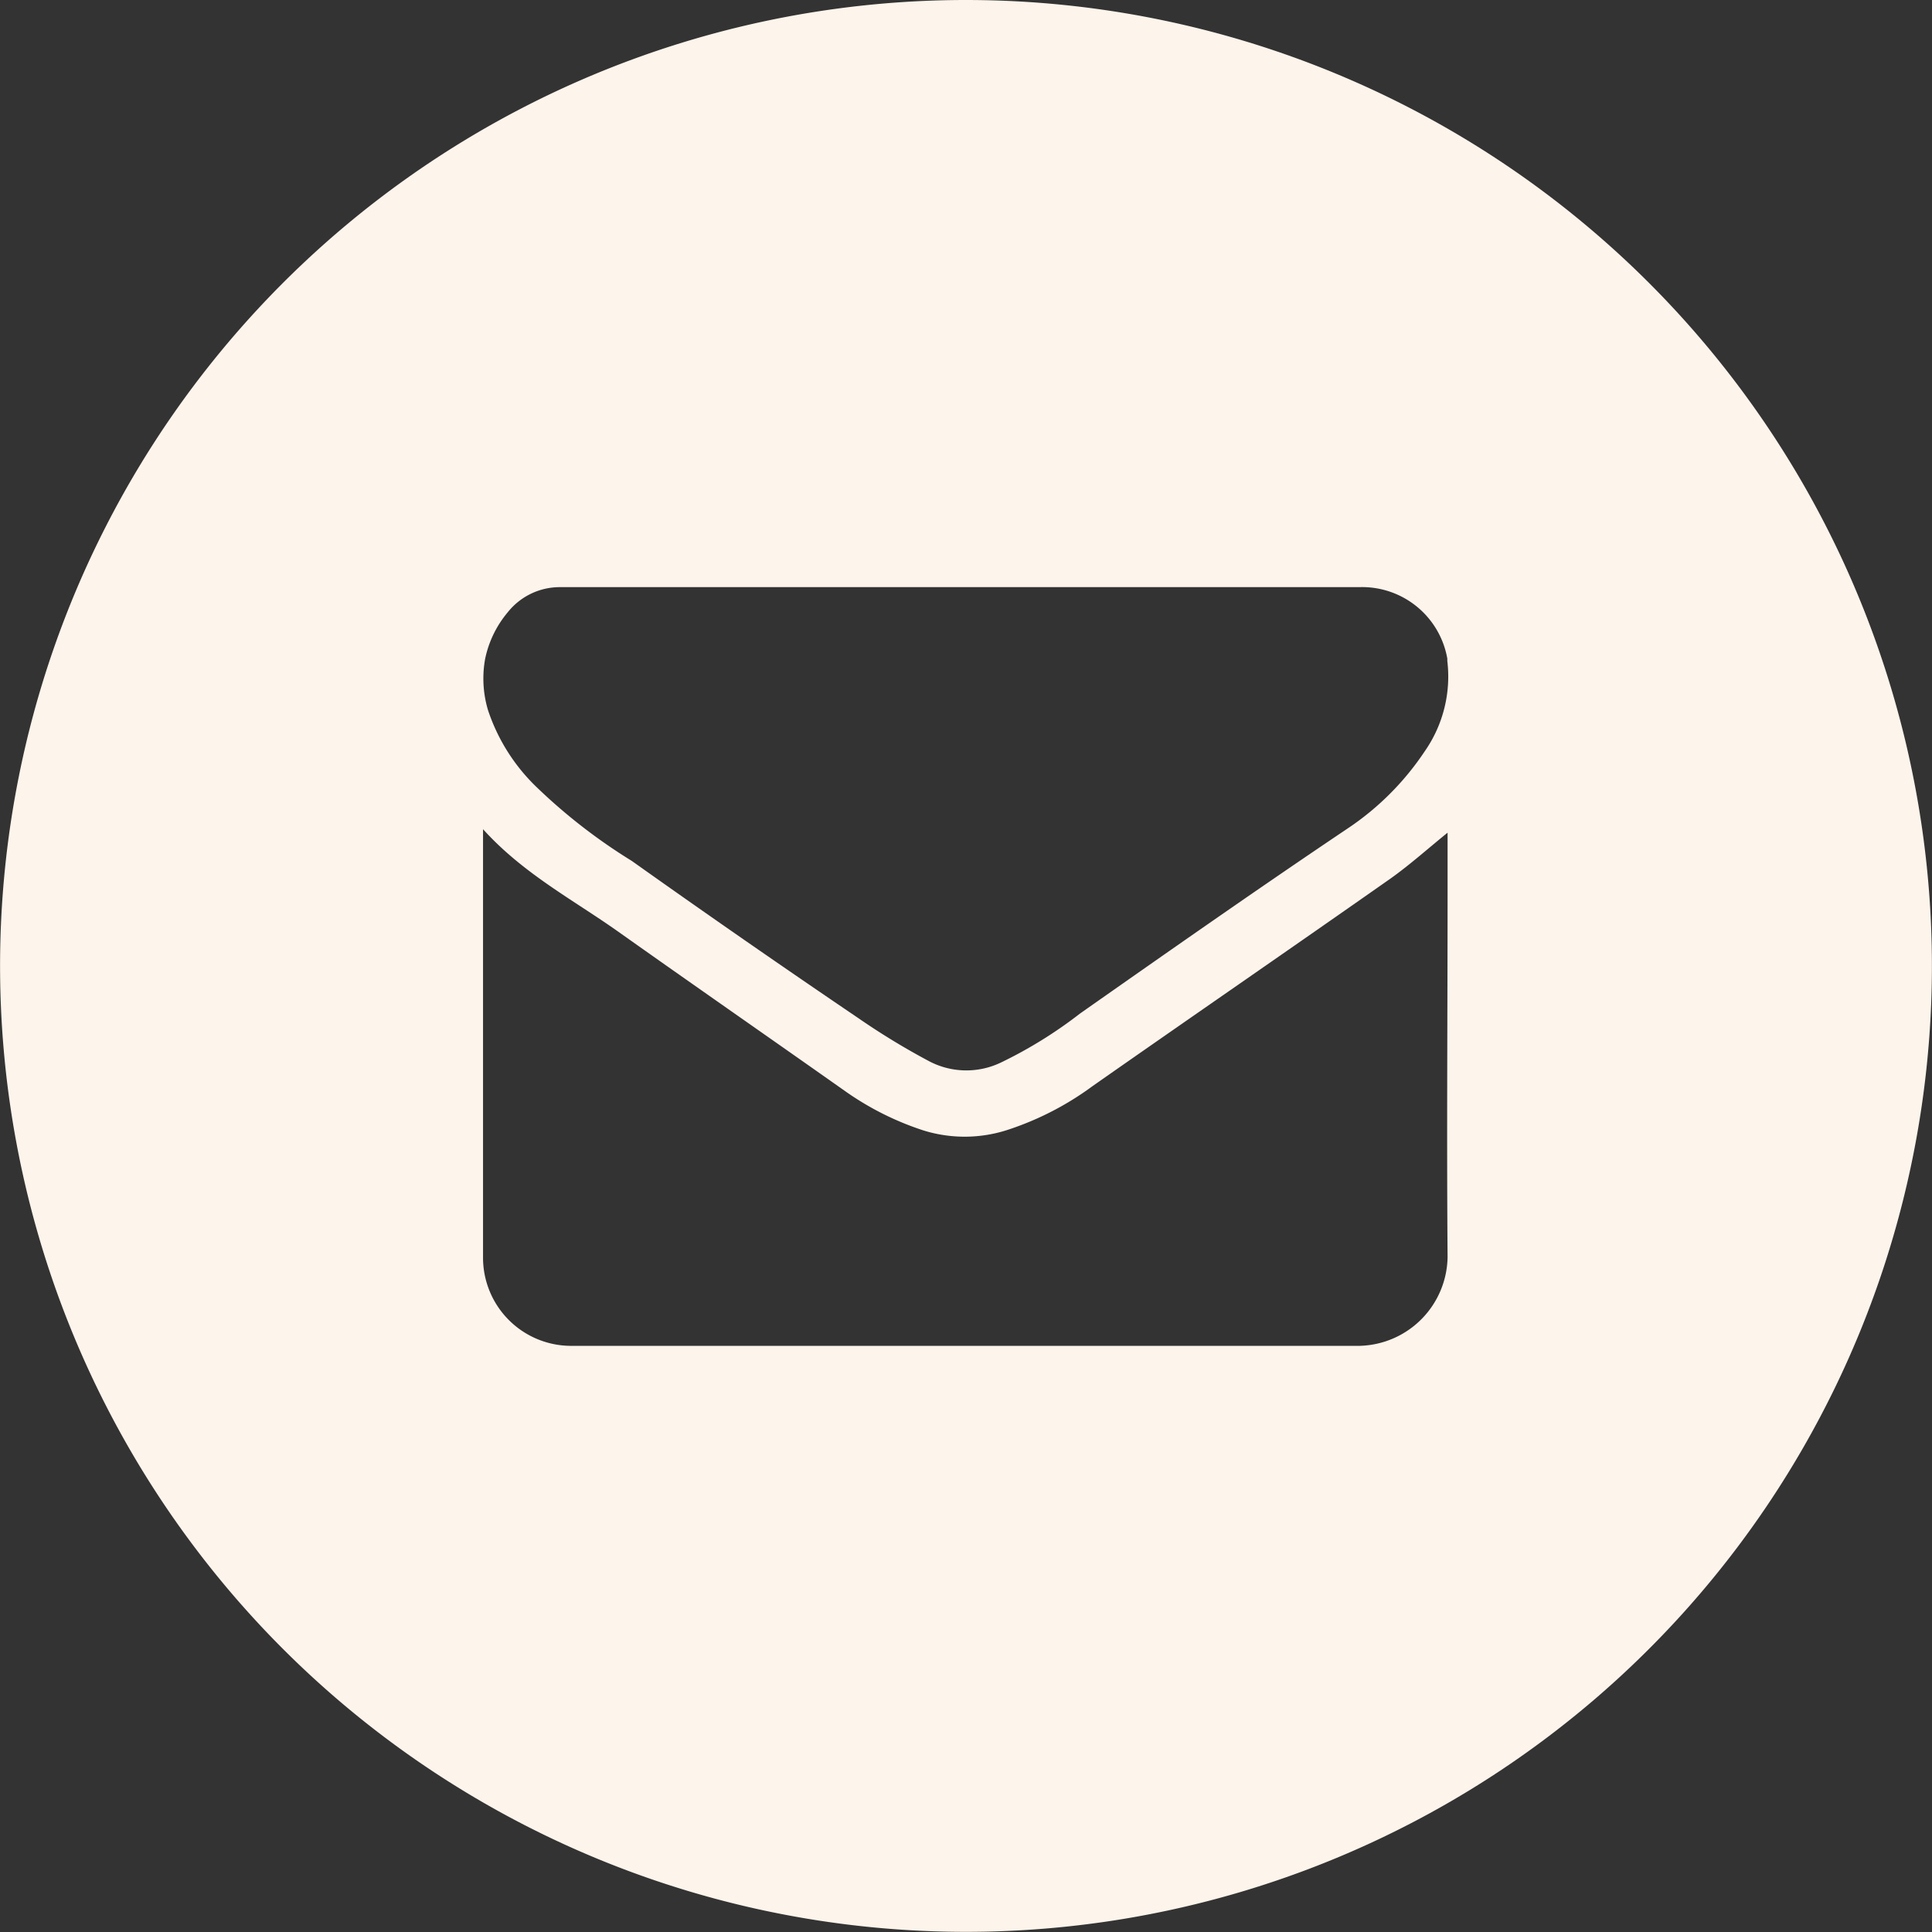 <?xml version="1.0" encoding="UTF-8"?> <svg xmlns="http://www.w3.org/2000/svg" id="Layer_1" data-name="Layer 1" width="504.04" height="504.04" viewBox="0 0 504.04 504.04"><rect x="0" y="0" width="504.04" height="504.04" fill="#333333" stroke="none"/><defs><style>.cls-1{fill:#fdf4eb;}</style></defs><path class="cls-1" d="M252,.48A252,252,0,1,0,430.2,74.3,252,252,0,0,0,252,.48ZM126.55,172.36a27.61,27.61,0,0,1,5.9-12.15,17.35,17.35,0,0,1,13.7-6.55H354.57a22.57,22.57,0,0,1,23,18.64v.61a34.09,34.09,0,0,1-5.9,23.59,72.46,72.46,0,0,1-20.16,20.16c-23.34,15.68-46.62,32-69.76,48.24a115.42,115.42,0,0,1-20.67,12.8,20.85,20.85,0,0,1-18.59-.3A186,186,0,0,1,224,266.16Q194.24,246,164.8,225.08a146.28,146.28,0,0,1-25.2-19.61,49.41,49.41,0,0,1-12.3-19.71,28.67,28.67,0,0,1-.75-13.4ZM354.88,351.6h-206A23,23,0,0,1,126,328.41V216.81c10.33,11.44,23.13,18.2,34.83,26.42,19.91,14.11,39.91,28,59.87,42.08a76.21,76.21,0,0,0,20.17,10.08,36.21,36.21,0,0,0,22.48-.3A78.26,78.26,0,0,0,285,283.85c25.91-18.14,52-36.09,77.92-54.28,5-3.58,9.68-7.77,14.72-11.85v15.93c0,31.6-.25,63.2,0,94.76h0a23.53,23.53,0,0,1-22.78,23.18Z" transform="translate(0.02 -0.48)"></path></svg> 